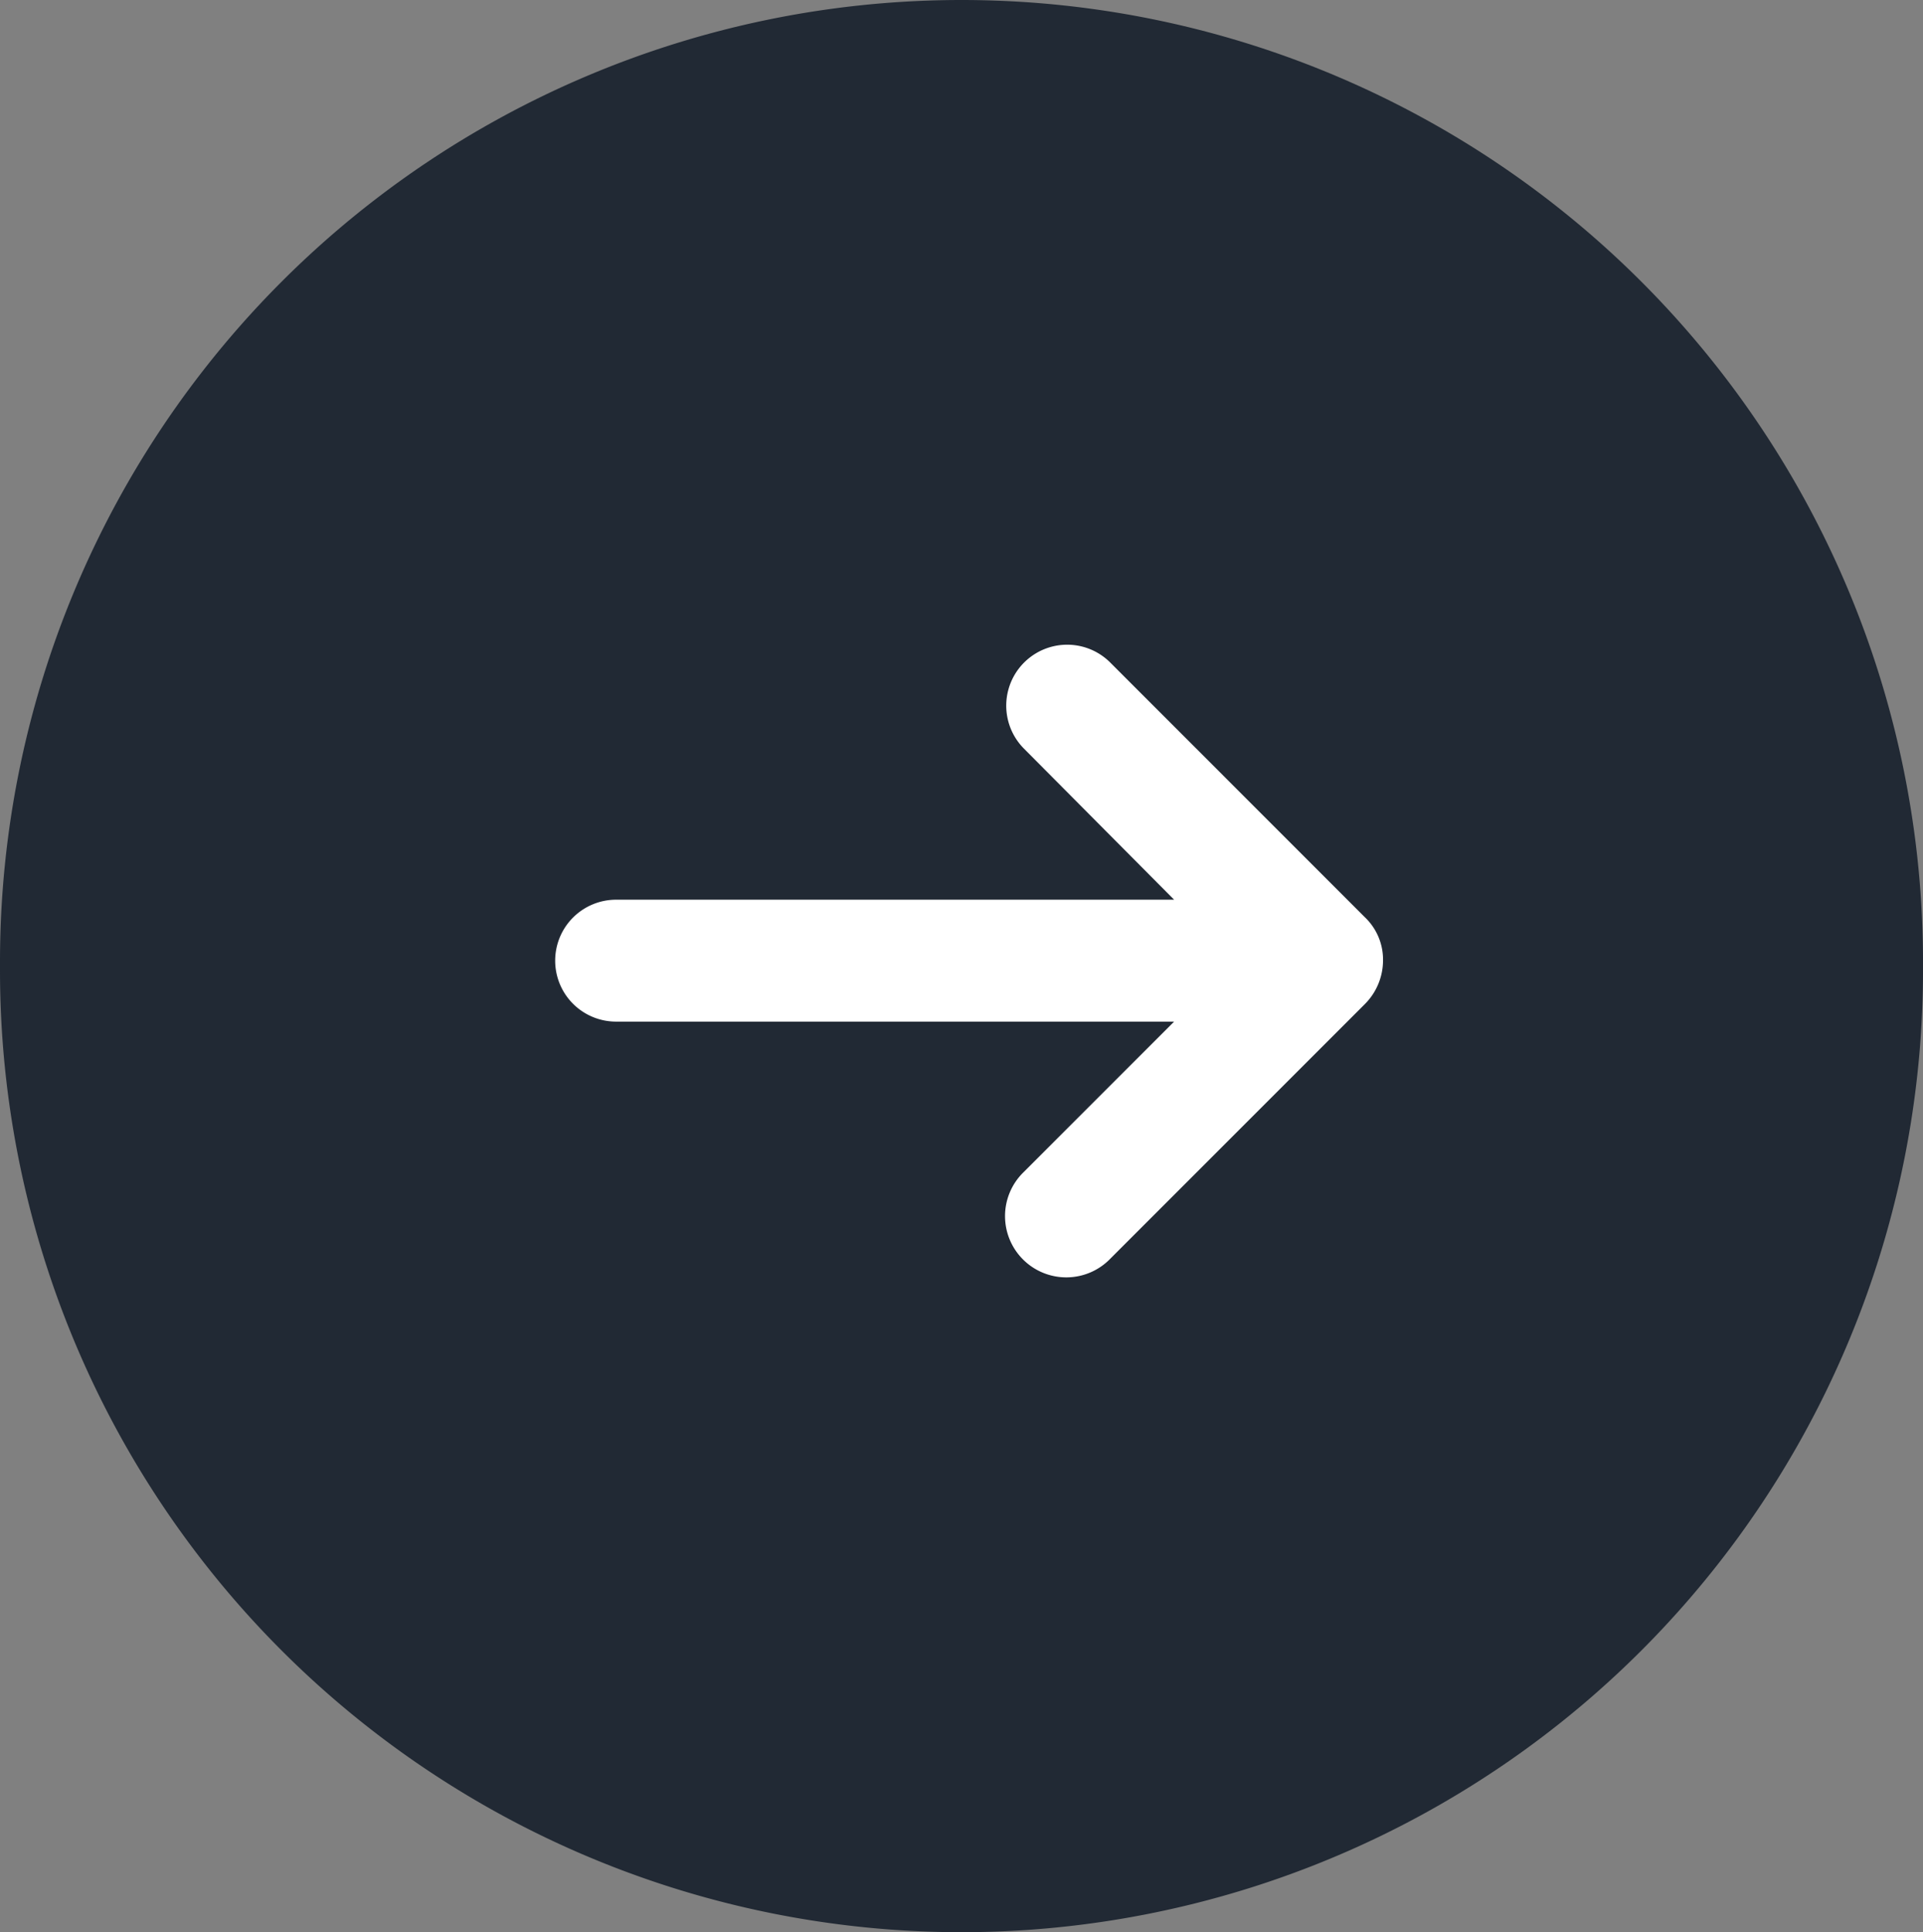 <?xml version="1.0" encoding="UTF-8"?>
<svg xmlns="http://www.w3.org/2000/svg" id="Gruppe_11656" data-name="Gruppe 11656" width="141.059" height="141.693" viewBox="0 0 141.059 141.693">
  <rect x="0" y="0" width="141.059" height="141.693" fill="#808080" stroke="none"/>
  <path id="Fotolia_72587205_XXL" d="M70.53,0a70.53,70.53,0,0,1,70.53,70.53v.634A70.53,70.53,0,0,1,0,71.164V70.53A70.53,70.53,0,0,1,70.53,0Z" fill="#212934"></path>
  <g id="noun_Arrow_1920806" transform="translate(40.791 47.254)">
    <g id="Gruppe_837" data-name="Gruppe 837">
      <path id="Pfad_10254" data-name="Pfad 10254" d="M61.818,33.677,43.11,14.968a4.47,4.47,0,0,0-6.321,6.321L47.835,32.4H6.97a4.47,4.47,0,1,0,0,8.939H47.835L36.788,52.385a4.493,4.493,0,1,0,6.385,6.321L61.818,40.062a4.546,4.546,0,0,0,1.341-3.193A4.292,4.292,0,0,0,61.818,33.677Z" transform="translate(-2.5 -13.675)" fill="#fff"></path>
    </g>
  </g>
</svg>
